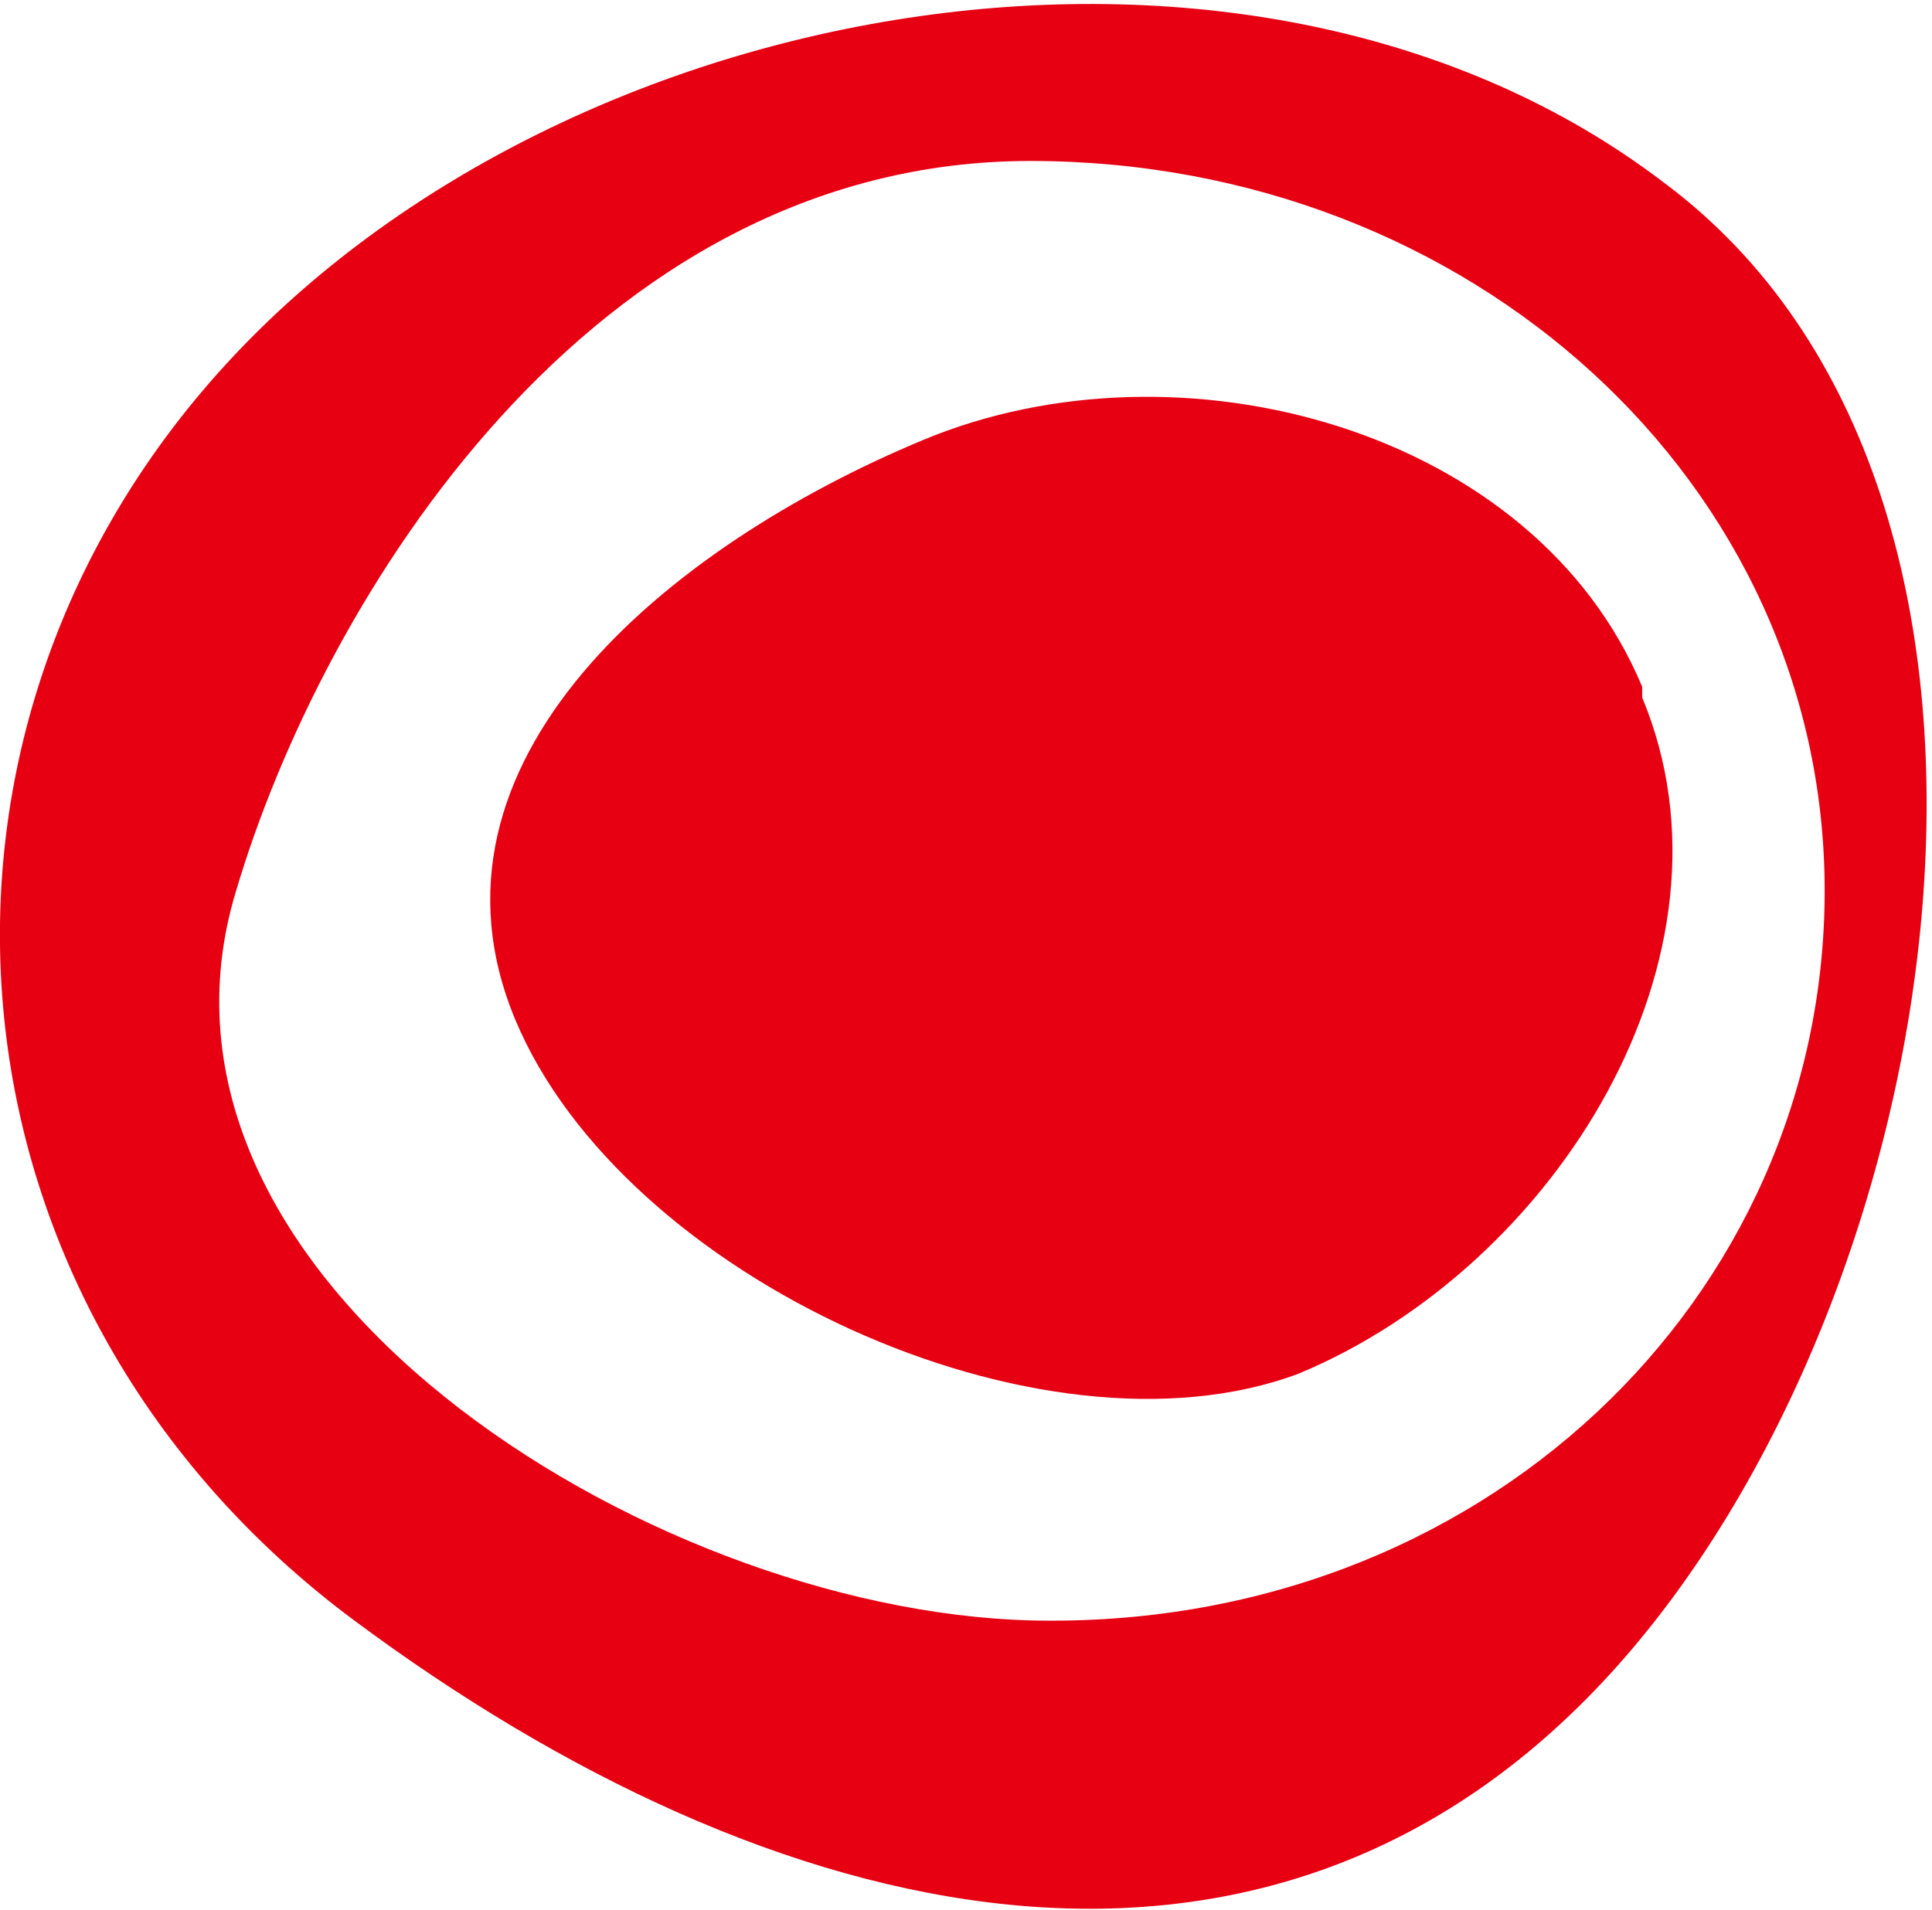 <?xml version="1.0" encoding="UTF-8"?>
<svg id="_レイヤー_2" xmlns="http://www.w3.org/2000/svg" version="1.1" viewBox="0 0 18 17.8">
  <!-- Generator: Adobe Illustrator 29.0.0, SVG Export Plug-In . SVG Version: 2.1.0 Build 186)  -->
  <defs>
    <style>
      .st0 {
        fill: #e60012;
      }
    </style>
  </defs>
  <g id="_レイヤー_1-2">
    <g>
      <path class="st0" d="M15.5,1.7C11.7-1.2,5.3-.1,2.1,3.4-1.1,6.9-.6,12.2,3.3,15.1c3.9,2.9,8.5,4,11.7.5s4.4-11,.5-13.9ZM9.6,15.1c-3.6-.1-8.5-3.2-7.4-6.8.8-2.7,3.3-6.8,7.4-6.8s7.4,3,7.4,6.8-3.2,6.9-7.4,6.8Z"/>
      <path class="st0" d="M15.3,6.4c-1-2.4-4.3-3.3-6.7-2.3-2.4,1-4.8,3-3.8,5.4,1,2.4,4.9,4.2,7.3,3.3,2.4-1,4.2-3.9,3.2-6.3h0Z"/>
    </g>
  </g>
</svg>